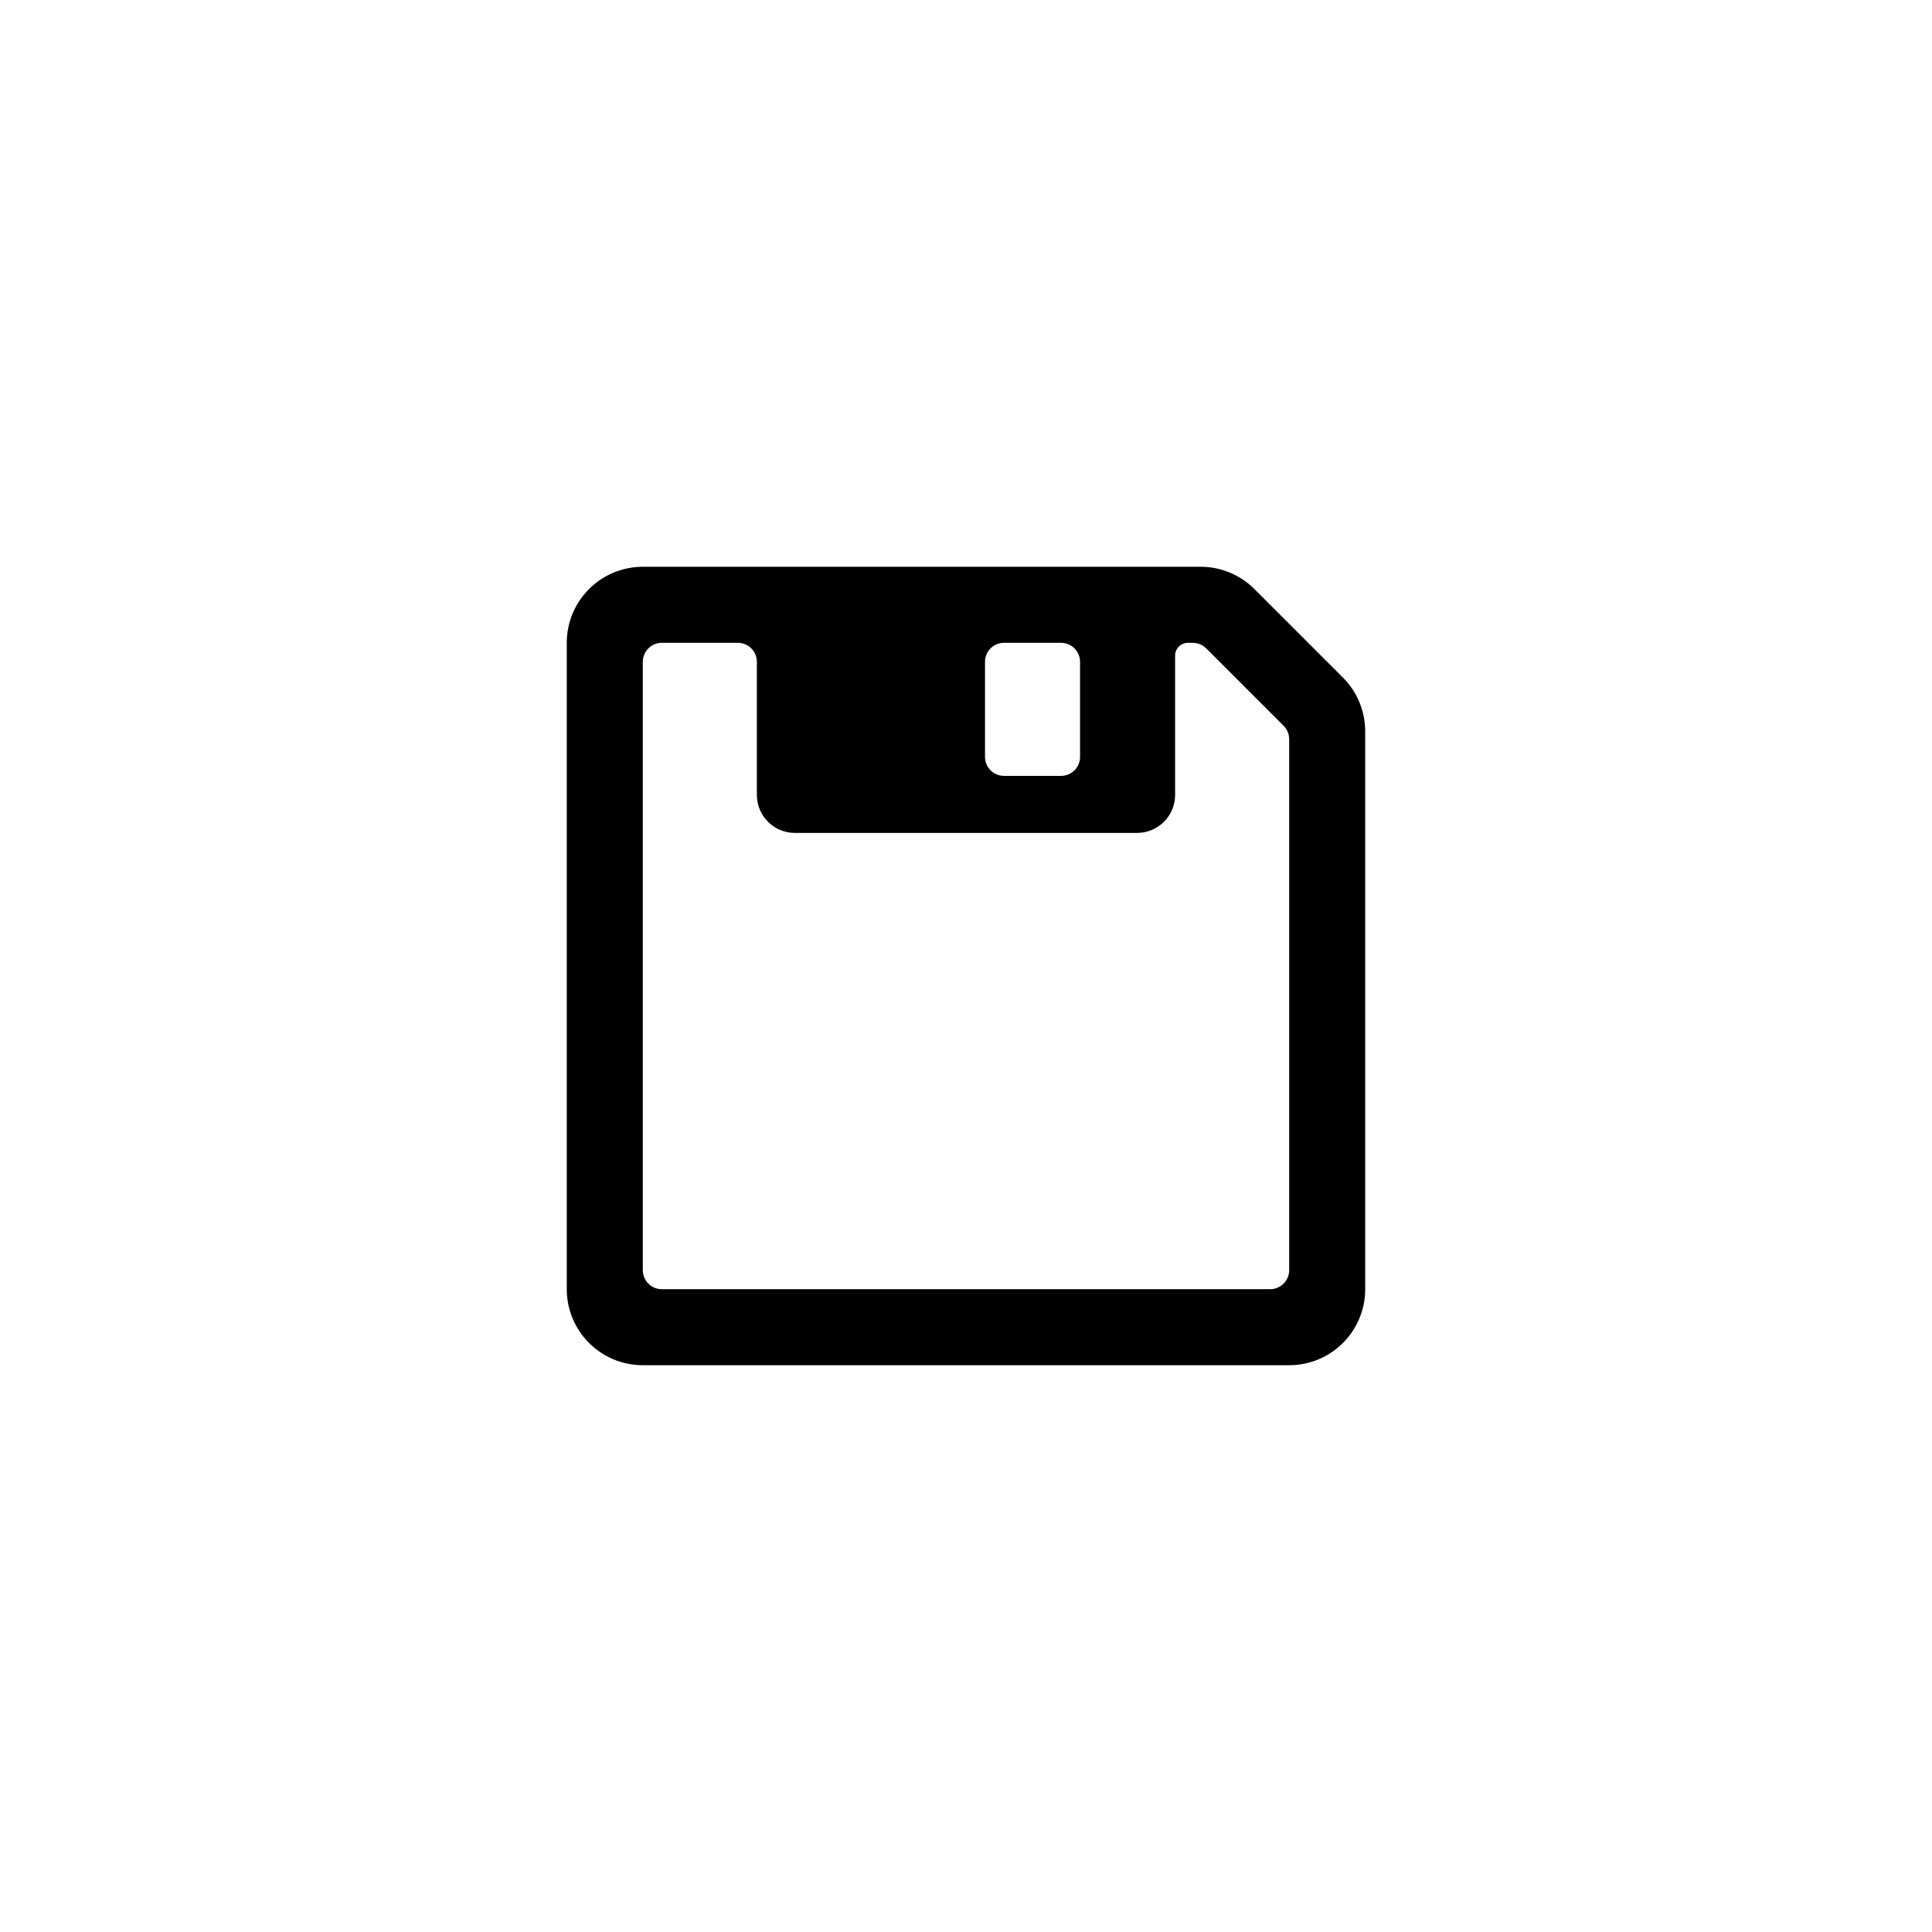 <?xml version="1.0" encoding="UTF-8"?>
<!-- The Best Svg Icon site in the world: iconSvg.co, Visit us! https://iconsvg.co -->
<svg fill="#000000" width="800px" height="800px" version="1.1" viewBox="144 144 512 512" xmlns="http://www.w3.org/2000/svg">
 <path d="m314.35 294.2h147.83c5.344 0 10.473 2.121 14.25 5.902l23.461 23.461c3.781 3.781 5.902 8.906 5.902 14.25v147.83c0 11.133-9.02 20.152-20.152 20.152h-171.29c-11.129 0-20.152-9.02-20.152-20.152v-171.29c0-11.129 9.023-20.152 20.152-20.152zm25.191 20.152h-20.152c-2.785 0-5.039 2.254-5.039 5.039v161.22c0 2.781 2.254 5.035 5.039 5.035h161.22c2.781 0 5.035-2.254 5.035-5.035v-140.71c0-1.336-0.527-2.617-1.473-3.562l-20.512-20.508c-0.945-0.945-2.227-1.477-3.562-1.477h-1.297c-1.867 0-3.383 1.516-3.383 3.383v36.922c0 5.562-4.512 10.074-10.078 10.074h-90.684c-5.566 0-10.078-4.512-10.078-10.074v-35.266c0-2.785-2.254-5.039-5.035-5.039zm70.531 0c-2.781 0-5.039 2.254-5.039 5.039v25.188c0 2.785 2.258 5.039 5.039 5.039h15.113c2.785 0 5.039-2.254 5.039-5.039v-25.188c0-2.785-2.254-5.039-5.039-5.039z"/>
</svg>